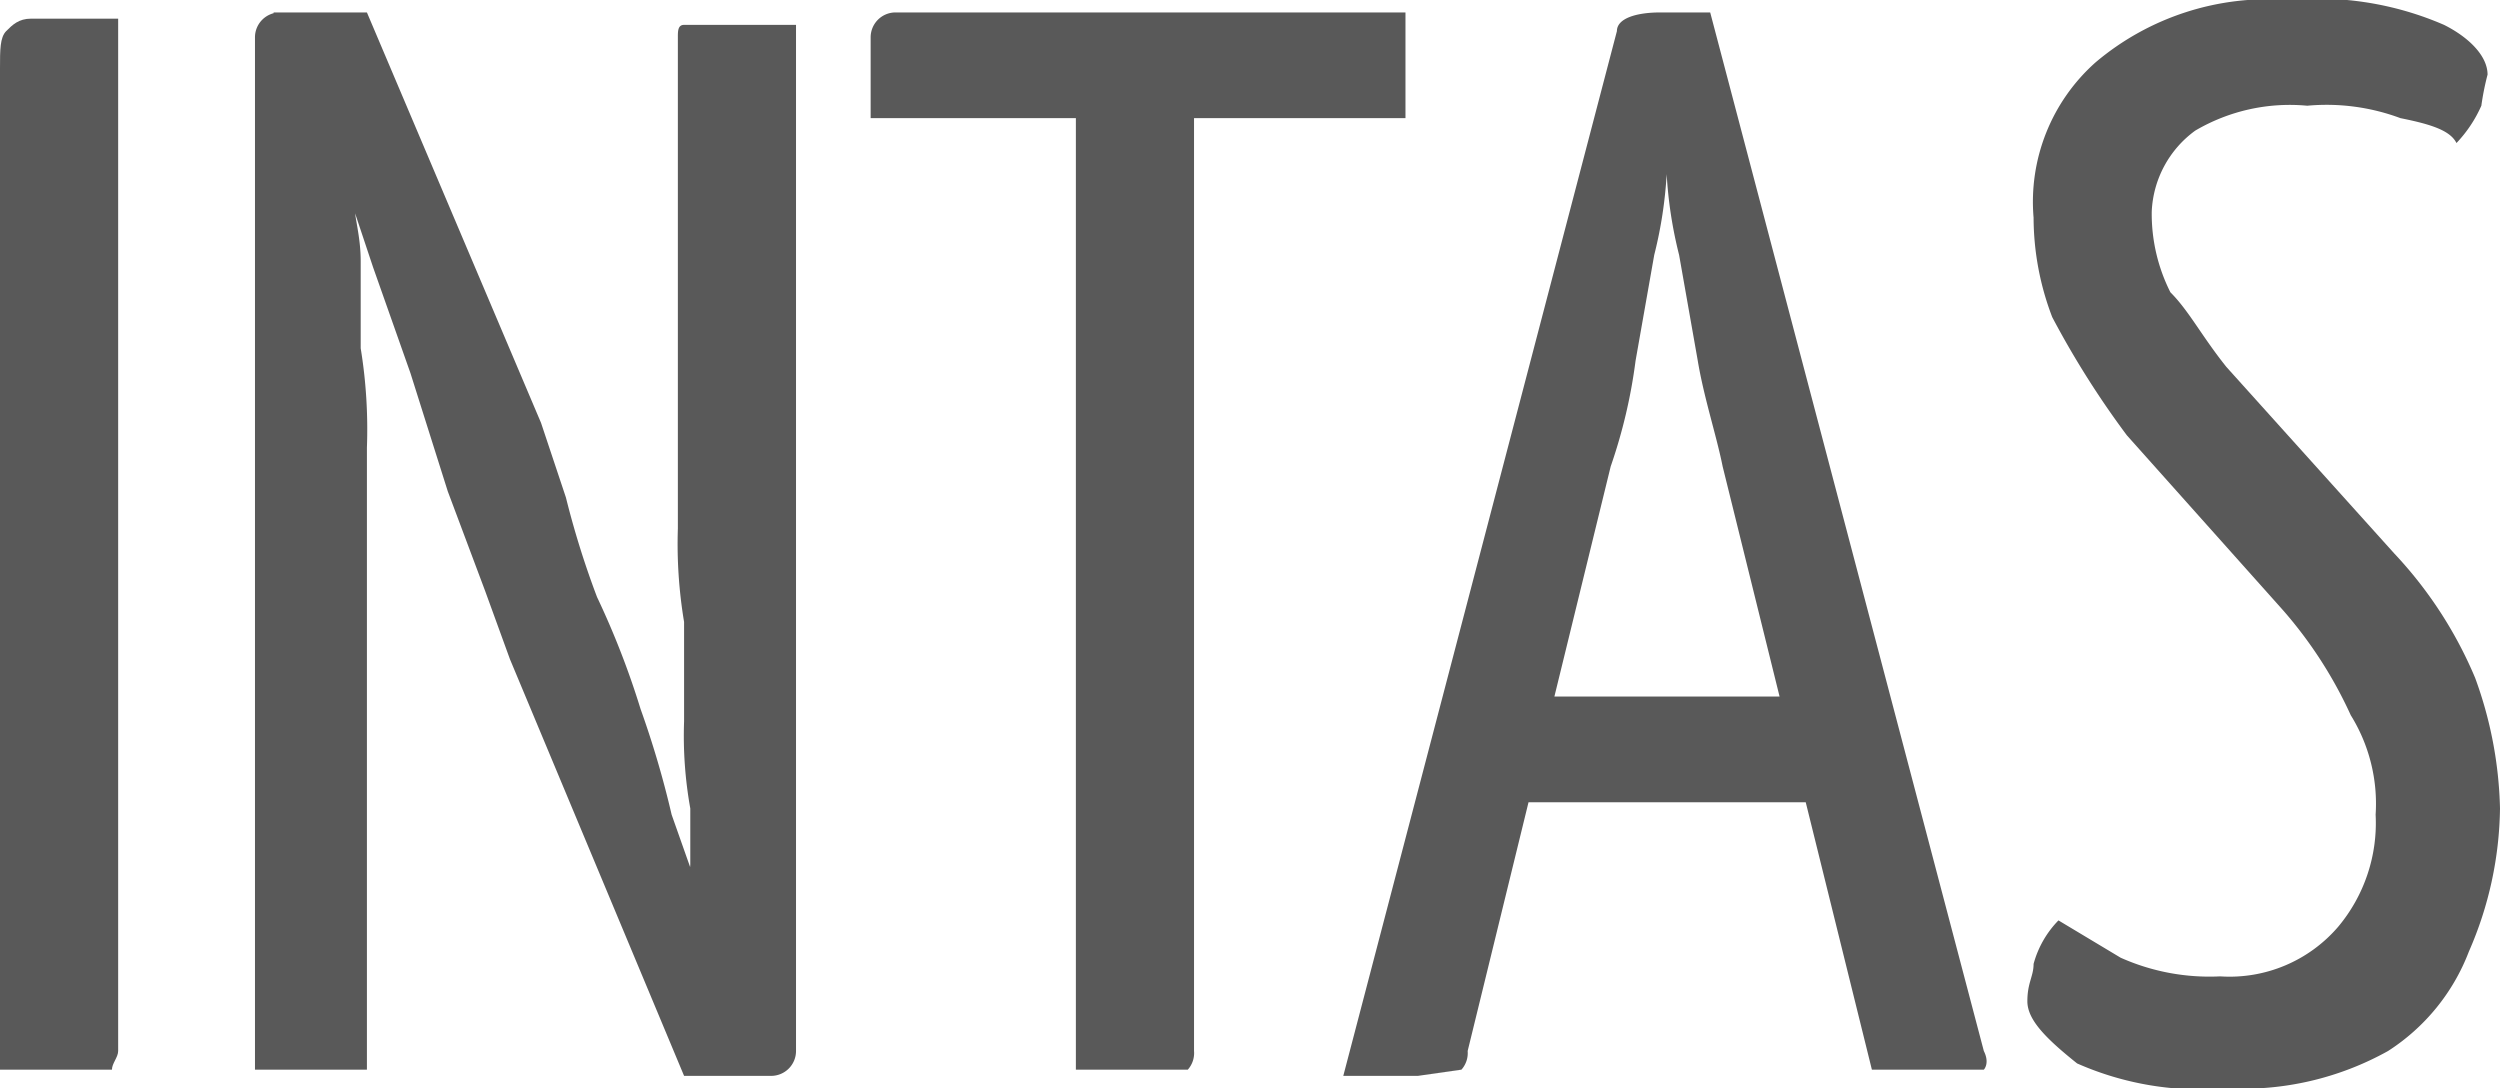 <?xml version="1.0" encoding="UTF-8"?> <svg xmlns="http://www.w3.org/2000/svg" viewBox="0 0 40.2 17.5"> <defs> <style>.ac1a1366-0b3d-499c-ad9b-4ef0abeccd0b{fill:#595959;}</style> </defs> <g id="af72bd5c-09fe-4b0c-8f31-2f5ce7605681" data-name="Layer 2"> <g id="e712a955-de51-4834-8679-11cd3f1d1999" data-name="OBJECTS"> <path class="ac1a1366-0b3d-499c-ad9b-4ef0abeccd0b" d="M0,17.3V1.1C0,.8,0,.6.1.5S.3.3.5.3H1.9V16.9c0,.1-.1.2-.1.3H0Z"></path> <path class="ac1a1366-0b3d-499c-ad9b-4ef0abeccd0b" d="M4.1,17.3V.6A.4.4,0,0,1,4.5.2L5.9.6,5.7,3.3c0,.2.1.5.1.9V5.6a8.1,8.1,0,0,1,.1,1.6v10H4.1Zm6.9,0L8.2,10.6,7.8,9.5,7.2,7.9,6.6,6,6,4.3,5.4,2.5l-1-1.2V.2H5.9L8.7,6.8,9.1,8a14.2,14.2,0,0,0,.5,1.6,13.4,13.4,0,0,1,.7,1.8,15.4,15.4,0,0,1,.5,1.7l.6,1.7,1.2,1.4-.2,1.1Zm1.4,0-1.5-.4.2-3V13a6.6,6.6,0,0,1-.1-1.4V10a7.6,7.6,0,0,1-.1-1.5V.6c0-.1,0-.2.1-.2h1.8V16.9A.4.4,0,0,1,12.4,17.3Z"></path> <path class="ac1a1366-0b3d-499c-ad9b-4ef0abeccd0b" d="M14,2V.6a.4.4,0,0,1,.4-.4h8.2V1.9H14Zm3.3,15.3V.6h1.9V16.9a.4.4,0,0,1-.1.3H17.3Z"></path> <path class="ac1a1366-0b3d-499c-ad9b-4ef0abeccd0b" d="M22.8,17.3H21.6L26,.5c0-.2.3-.3.7-.3h.8l4.4,16.7c.1.2,0,.3,0,.3H30.1L27.7,7.5c-.1-.5-.3-1.1-.4-1.7L27,4.1a6.9,6.9,0,0,1-.2-1.3,6.9,6.9,0,0,1-.2,1.3l-.3,1.7a8.5,8.5,0,0,1-.4,1.7l-2.3,9.4a.4.4,0,0,1-.1.3Zm1.3-4.4V11.2h5.8v1.7Z"></path> <path class="ac1a1366-0b3d-499c-ad9b-4ef0abeccd0b" d="M35.8,17.5a4.9,4.9,0,0,1-2.4-.4c-.5-.4-.8-.7-.8-1s.1-.4.1-.6a1.6,1.6,0,0,1,.4-.7l1,.6a3.5,3.5,0,0,0,1.6.3,2.3,2.3,0,0,0,1.9-.8,2.6,2.6,0,0,0,.6-1.8,2.7,2.7,0,0,0-.4-1.6,6.9,6.9,0,0,0-1.1-1.7L34.2,7A14.5,14.5,0,0,1,33,5.1a4.5,4.5,0,0,1-.3-1.6,3,3,0,0,1,1-2.5,4.3,4.3,0,0,1,3.1-1,5.1,5.1,0,0,1,2.5.4c.4.2.7.5.7.8a4.3,4.3,0,0,0-.1.5,2.1,2.1,0,0,1-.4.6c-.1-.2-.4-.3-.9-.4a3.4,3.4,0,0,0-1.5-.2,3,3,0,0,0-1.8.4,1.7,1.7,0,0,0-.7,1.3,2.8,2.8,0,0,0,.3,1.3c.3.3.5.7.9,1.2l2.7,3a6.7,6.7,0,0,1,1.3,2,6.5,6.5,0,0,1,.4,2.1,5.9,5.9,0,0,1-.5,2.3,3.3,3.3,0,0,1-1.3,1.6A4.8,4.8,0,0,1,35.8,17.5Z"></path> </g> </g> </svg> 